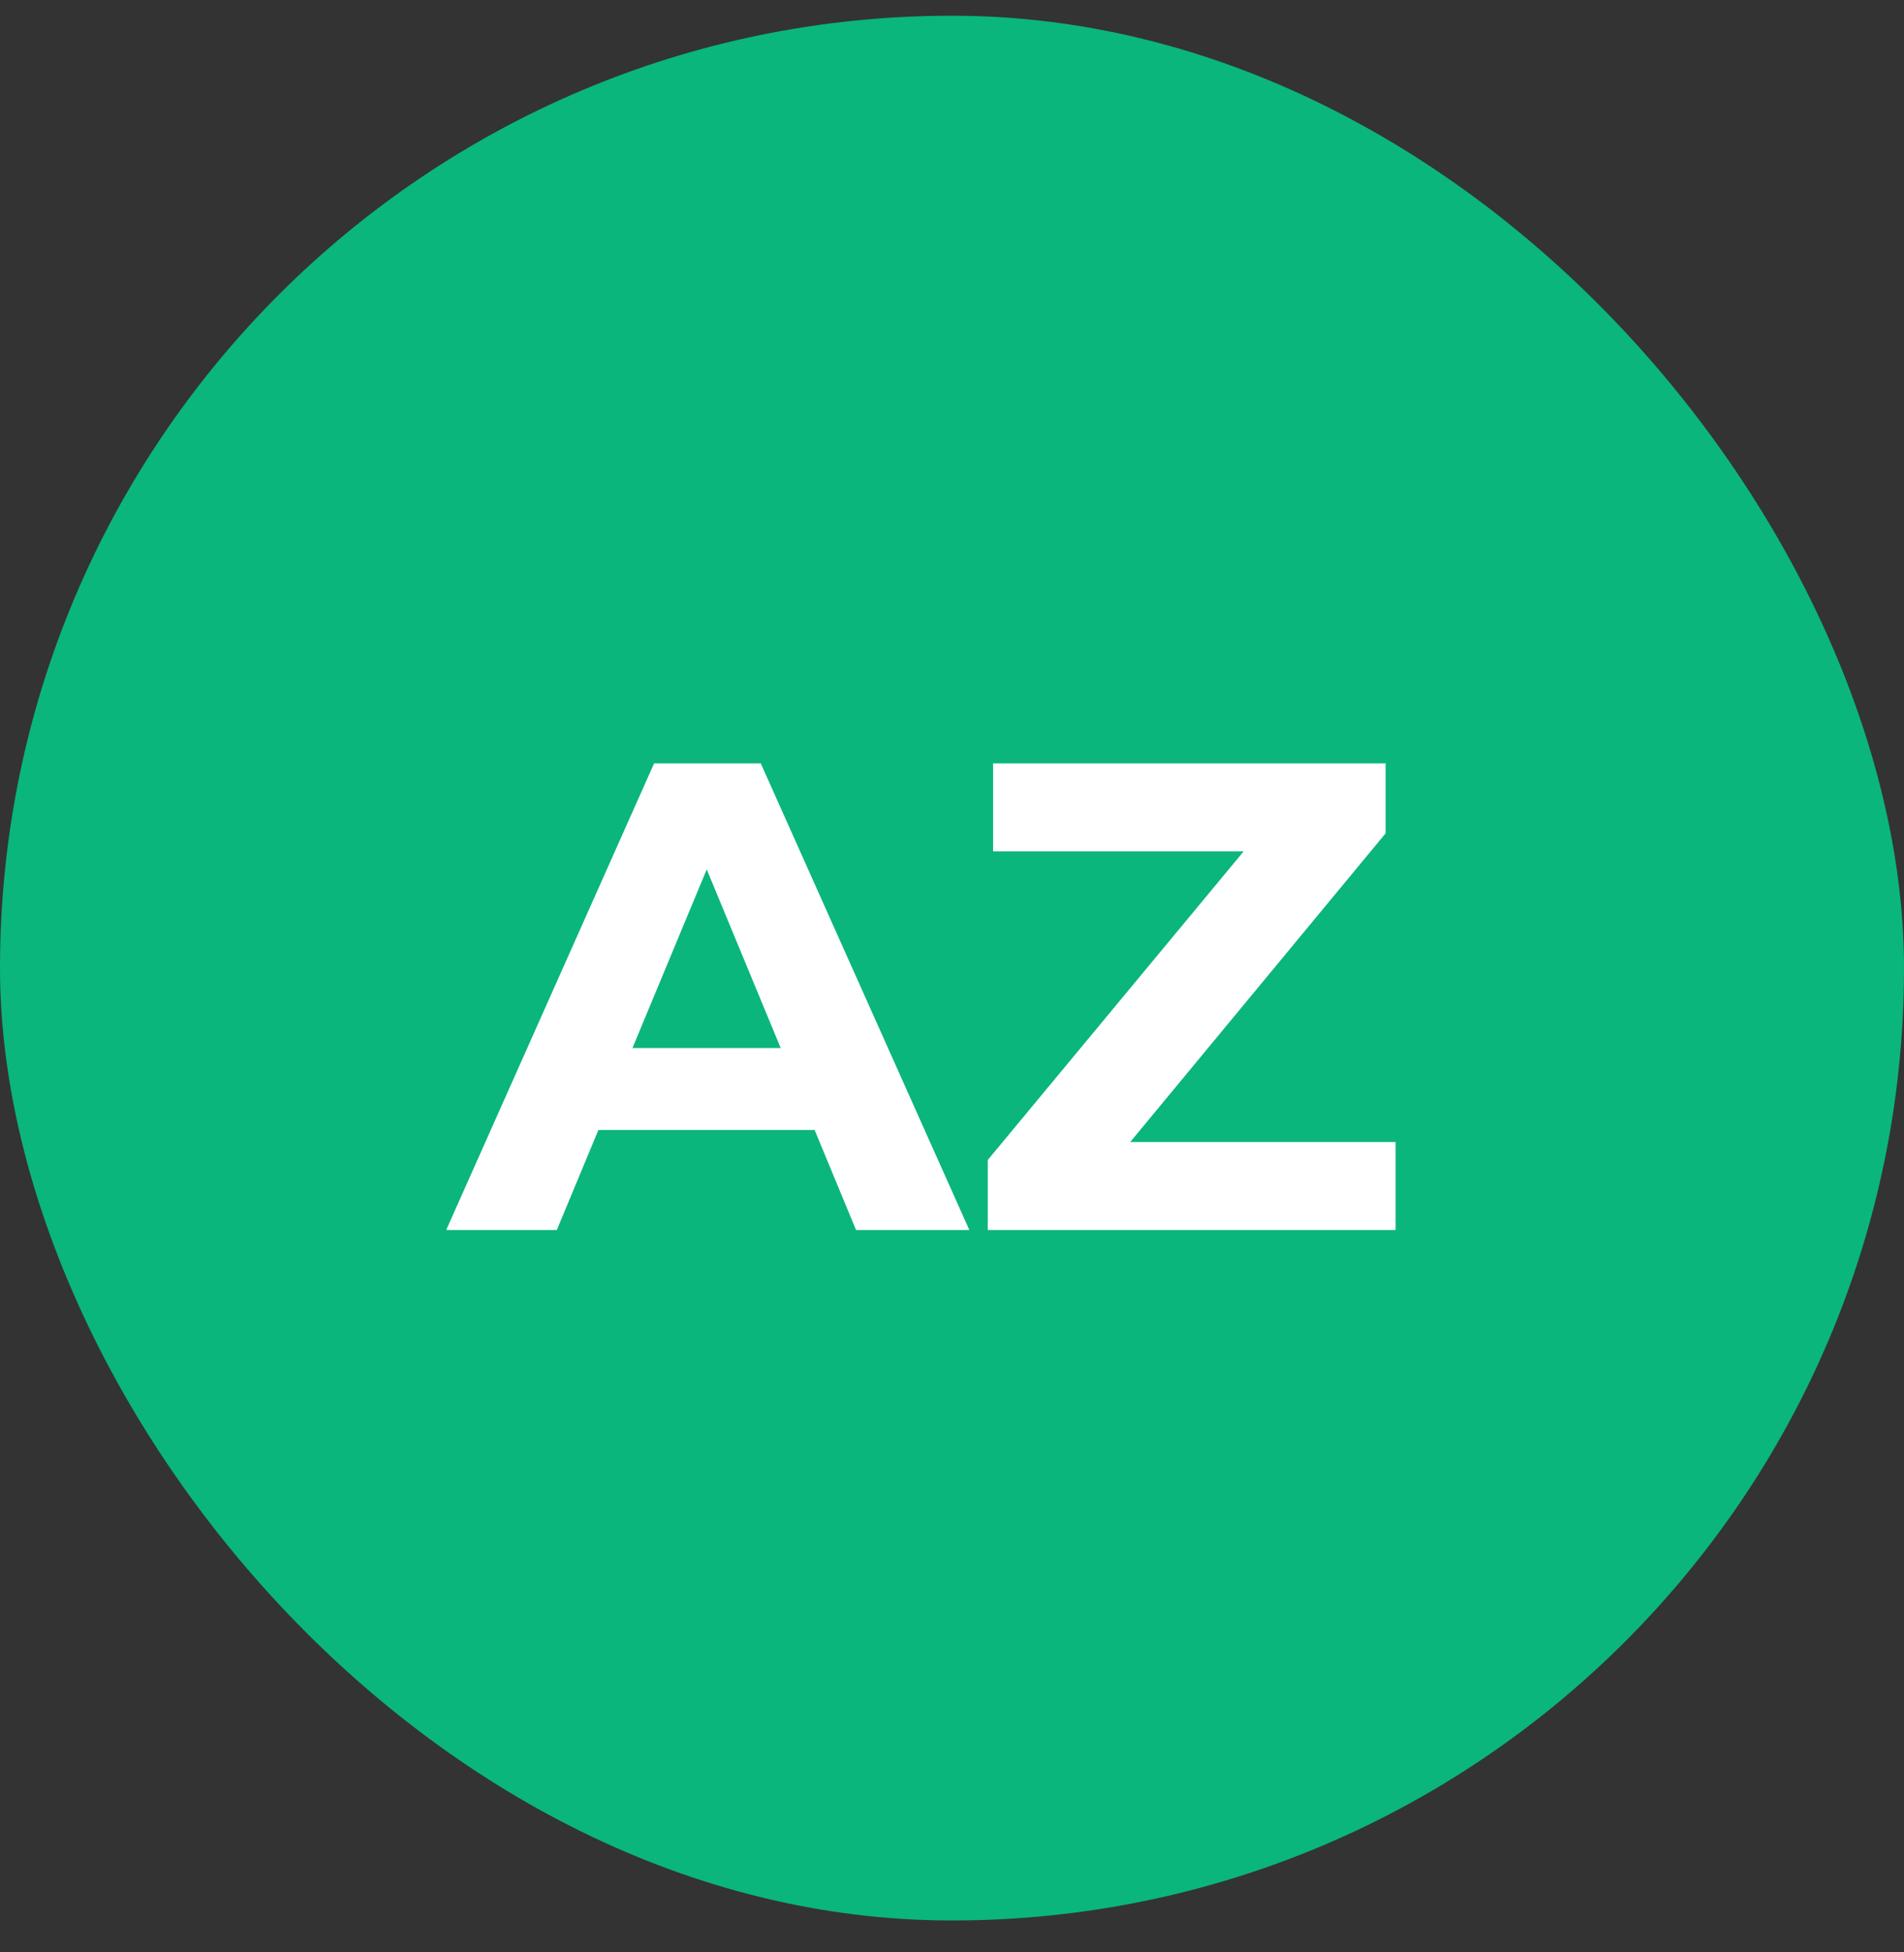 <svg width="40" height="41" viewBox="0 0 40 41" fill="none" xmlns="http://www.w3.org/2000/svg">
<rect x="0" y="0" width="40" height="41" fill="#333333" stroke="none"/>
<rect y="0.33" width="40" height="40" rx="20" fill="#0AB67B"/>
<path d="M9.374 25.83L13.742 16.03H15.982L20.364 25.83H17.984L14.4 17.178H15.296L11.698 25.83H9.374ZM11.558 23.73L12.16 22.008H17.2L17.816 23.73H11.558ZM20.751 25.83V24.36L26.813 17.052L27.093 17.878H20.863V16.03H29.109V17.5L23.061 24.808L22.781 23.982H29.319V25.83H20.751Z" fill="white"/>
</svg>
